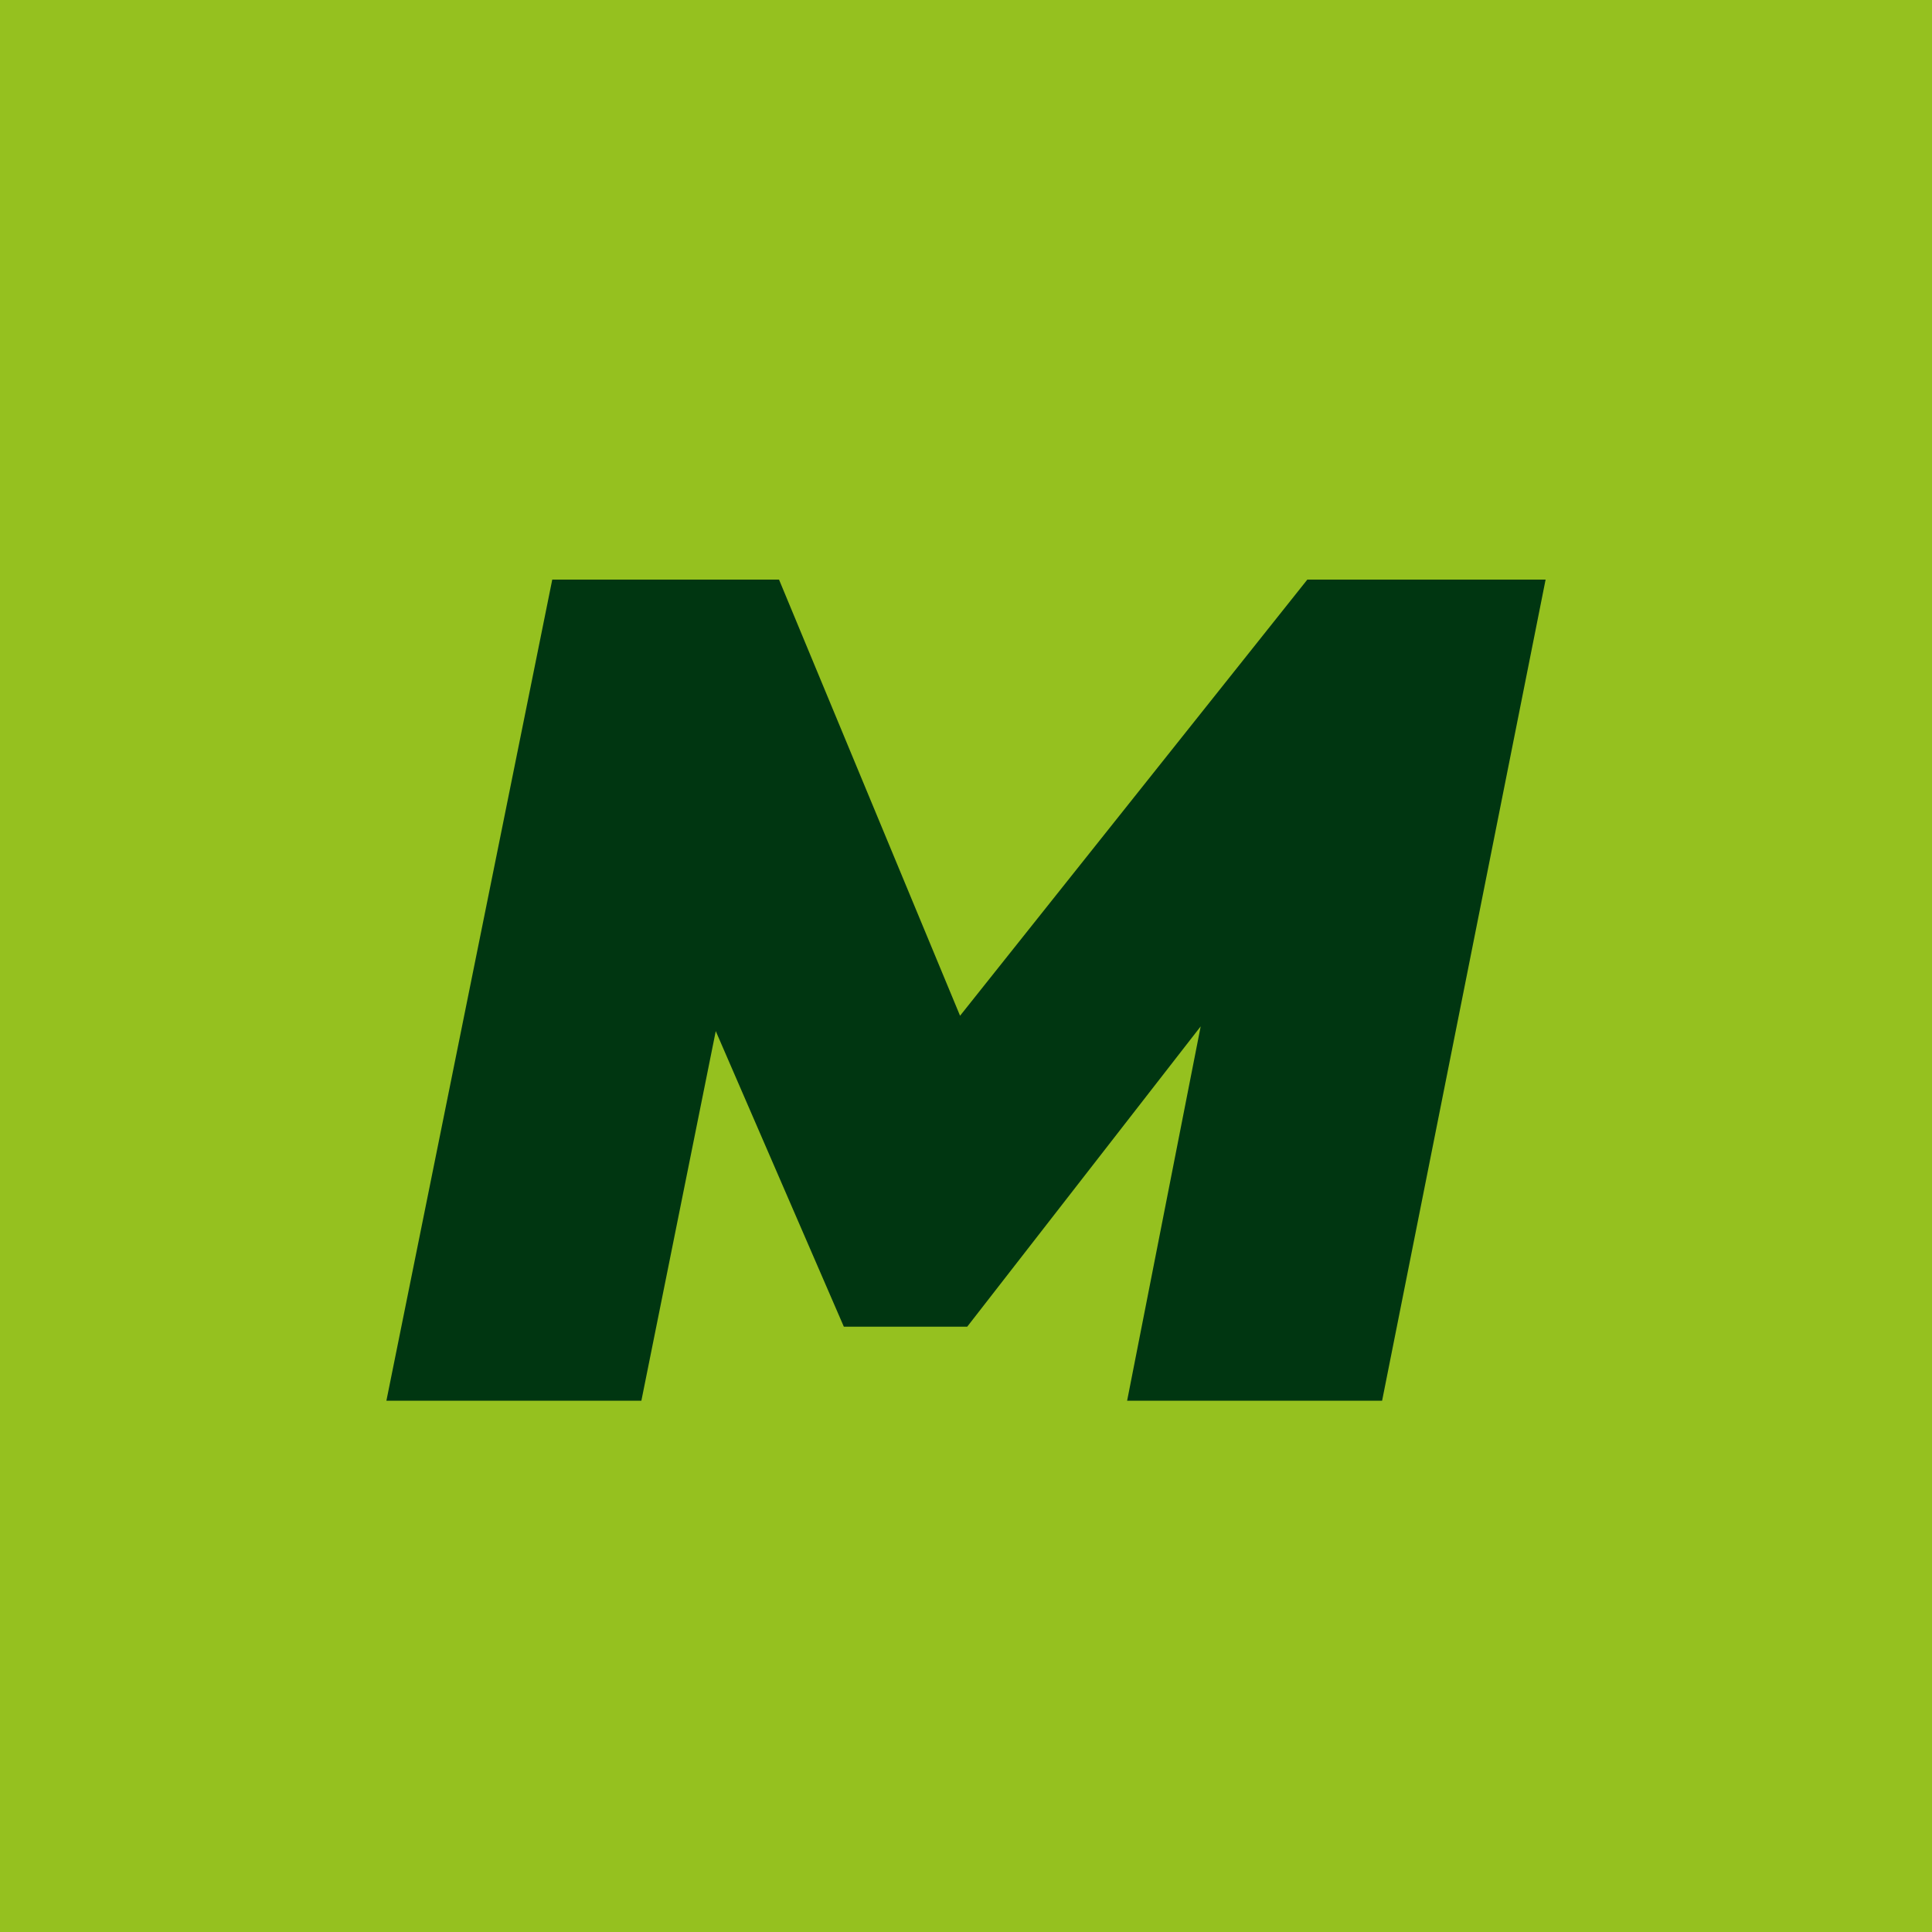 <svg width="40" height="40" viewBox="0 0 40 40" fill="none" xmlns="http://www.w3.org/2000/svg">
<rect width="40" height="40" fill="#95C11F"/>
<path d="M32 12L28.615 29H23.336L24.859 21.25L20.025 27.468H17.471L14.819 21.348L13.279 29H8L11.434 12H16.129L19.877 21.03L27.067 12H32Z" fill="#003611"/>
</svg>
